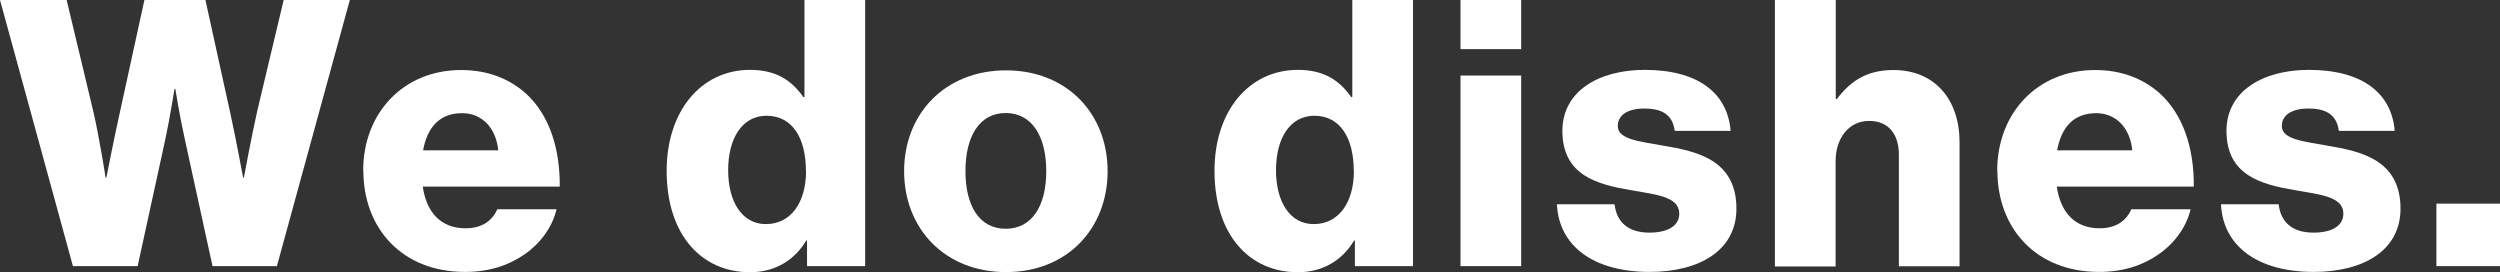<?xml version="1.0" encoding="UTF-8"?>
<svg id="Layer_2" data-name="Layer 2" xmlns="http://www.w3.org/2000/svg" viewBox="0 0 155.29 16.9">
  <rect x="0" y="0" width="155.29" height="16.9" fill="#333333" stroke="none"/>
  <defs>
    <style>
      .cls-1 {
        fill: #fff;
      }
    </style>
  </defs>
  <g id="_イヤー_1" data-name="レイヤー 1">
    <g>
      <path class="cls-1" d="M0,0H4.14l1.66,6.94c.37,1.59,.76,4.09,.76,4.09h.05s.44-2.27,.81-3.93L8.97,0h3.79l1.55,7.05c.37,1.69,.79,3.98,.79,3.98h.05s.46-2.5,.83-4.14l1.64-6.89h4.11l-4.53,16.53h-4l-1.73-7.93c-.3-1.32-.58-3.08-.58-3.08h-.05s-.28,1.76-.56,3.08l-1.73,7.93H4.53L0,0Z"/>
      <path class="cls-1" d="M22.56,10.59c0-3.54,2.47-6.24,6.08-6.24,1.69,0,3.03,.56,4.05,1.48,1.41,1.3,2.1,3.35,2.08,5.76h-8.51c.23,1.59,1.11,2.59,2.66,2.59,.99,0,1.64-.44,1.97-1.18h3.68c-.25,1.06-.95,2.08-1.99,2.8-.99,.69-2.2,1.09-3.7,1.09-3.91,0-6.31-2.71-6.31-6.29Zm8.39-1.25c-.14-1.41-1.02-2.31-2.24-2.31-1.43,0-2.17,.9-2.43,2.31h4.67Z"/>
      <path class="cls-1" d="M41.41,10.61c0-3.7,2.13-6.27,5.18-6.27,1.66,0,2.61,.69,3.31,1.69h.07V0h3.77V16.53h-3.61v-1.59h-.05c-.72,1.22-1.94,1.97-3.49,1.97-3.03,0-5.18-2.34-5.18-6.29Zm8.65,0c0-1.99-.81-3.42-2.45-3.42-1.5,0-2.38,1.39-2.38,3.38s.88,3.35,2.34,3.35c1.57,0,2.5-1.36,2.5-3.31Z"/>
      <path class="cls-1" d="M56.16,10.63c0-3.56,2.54-6.26,6.33-6.26s6.31,2.7,6.31,6.26-2.5,6.27-6.31,6.27-6.33-2.71-6.33-6.27Zm8.83,0c0-2.15-.88-3.61-2.52-3.61s-2.5,1.46-2.5,3.61,.86,3.58,2.5,3.58,2.52-1.43,2.52-3.58Z"/>
      <path class="cls-1" d="M75.44,10.61c0-3.7,2.13-6.27,5.18-6.27,1.66,0,2.61,.69,3.31,1.69h.07V0h3.77V16.53h-3.61v-1.59h-.05c-.72,1.22-1.94,1.97-3.49,1.97-3.03,0-5.18-2.34-5.18-6.29Zm8.65,0c0-1.99-.81-3.42-2.45-3.42-1.5,0-2.38,1.39-2.38,3.38s.88,3.35,2.34,3.35c1.57,0,2.5-1.36,2.5-3.31Z"/>
      <path class="cls-1" d="M90.72,0h3.77V3.05h-3.77V0Zm0,4.69h3.77v11.84h-3.77V4.69Z"/>
      <path class="cls-1" d="M96.73,12.69h3.56c.14,1.18,.92,1.76,2.17,1.76,1.13,0,1.85-.42,1.85-1.18,0-1.06-1.43-1.18-3.01-1.46-2.06-.35-4.25-.9-4.25-3.68,0-2.5,2.31-3.79,5.11-3.79,3.35,0,5.15,1.46,5.34,3.79h-3.47c-.14-1.06-.86-1.39-1.9-1.39-.93,0-1.64,.35-1.64,1.09,0,.83,1.34,.95,2.84,1.22,2.08,.35,4.53,.88,4.53,3.91,0,2.59-2.29,3.93-5.39,3.93-3.47,0-5.64-1.59-5.76-4.21Z"/>
      <path class="cls-1" d="M110.26,0h3.77V6.15h.07c.86-1.13,1.87-1.8,3.51-1.8,2.59,0,4.11,1.85,4.11,4.49v7.7h-3.77v-6.93c0-1.25-.62-2.1-1.85-2.1s-2.08,1.04-2.08,2.5v6.54h-3.77V0Z"/>
      <path class="cls-1" d="M124.06,10.59c0-3.54,2.47-6.24,6.08-6.24,1.69,0,3.03,.56,4.05,1.48,1.41,1.3,2.1,3.35,2.08,5.76h-8.51c.23,1.59,1.11,2.59,2.66,2.59,.99,0,1.64-.44,1.97-1.18h3.68c-.25,1.06-.95,2.08-1.99,2.8-.99,.69-2.2,1.09-3.7,1.09-3.91,0-6.31-2.71-6.31-6.29Zm8.39-1.25c-.14-1.41-1.02-2.31-2.24-2.31-1.43,0-2.17,.9-2.43,2.31h4.67Z"/>
      <path class="cls-1" d="M137.98,12.69h3.56c.14,1.18,.92,1.76,2.17,1.76,1.13,0,1.85-.42,1.85-1.18,0-1.06-1.43-1.18-3.01-1.46-2.06-.35-4.25-.9-4.25-3.68,0-2.5,2.31-3.79,5.11-3.79,3.35,0,5.15,1.46,5.34,3.79h-3.47c-.14-1.06-.86-1.39-1.9-1.39-.93,0-1.64,.35-1.64,1.09,0,.83,1.34,.95,2.84,1.22,2.08,.35,4.53,.88,4.53,3.91,0,2.59-2.29,3.93-5.39,3.93-3.47,0-5.64-1.59-5.76-4.21Z"/>
      <path class="cls-1" d="M151.34,12.65h3.95v3.88h-3.95v-3.88Z"/>
    </g>
  </g>
</svg>